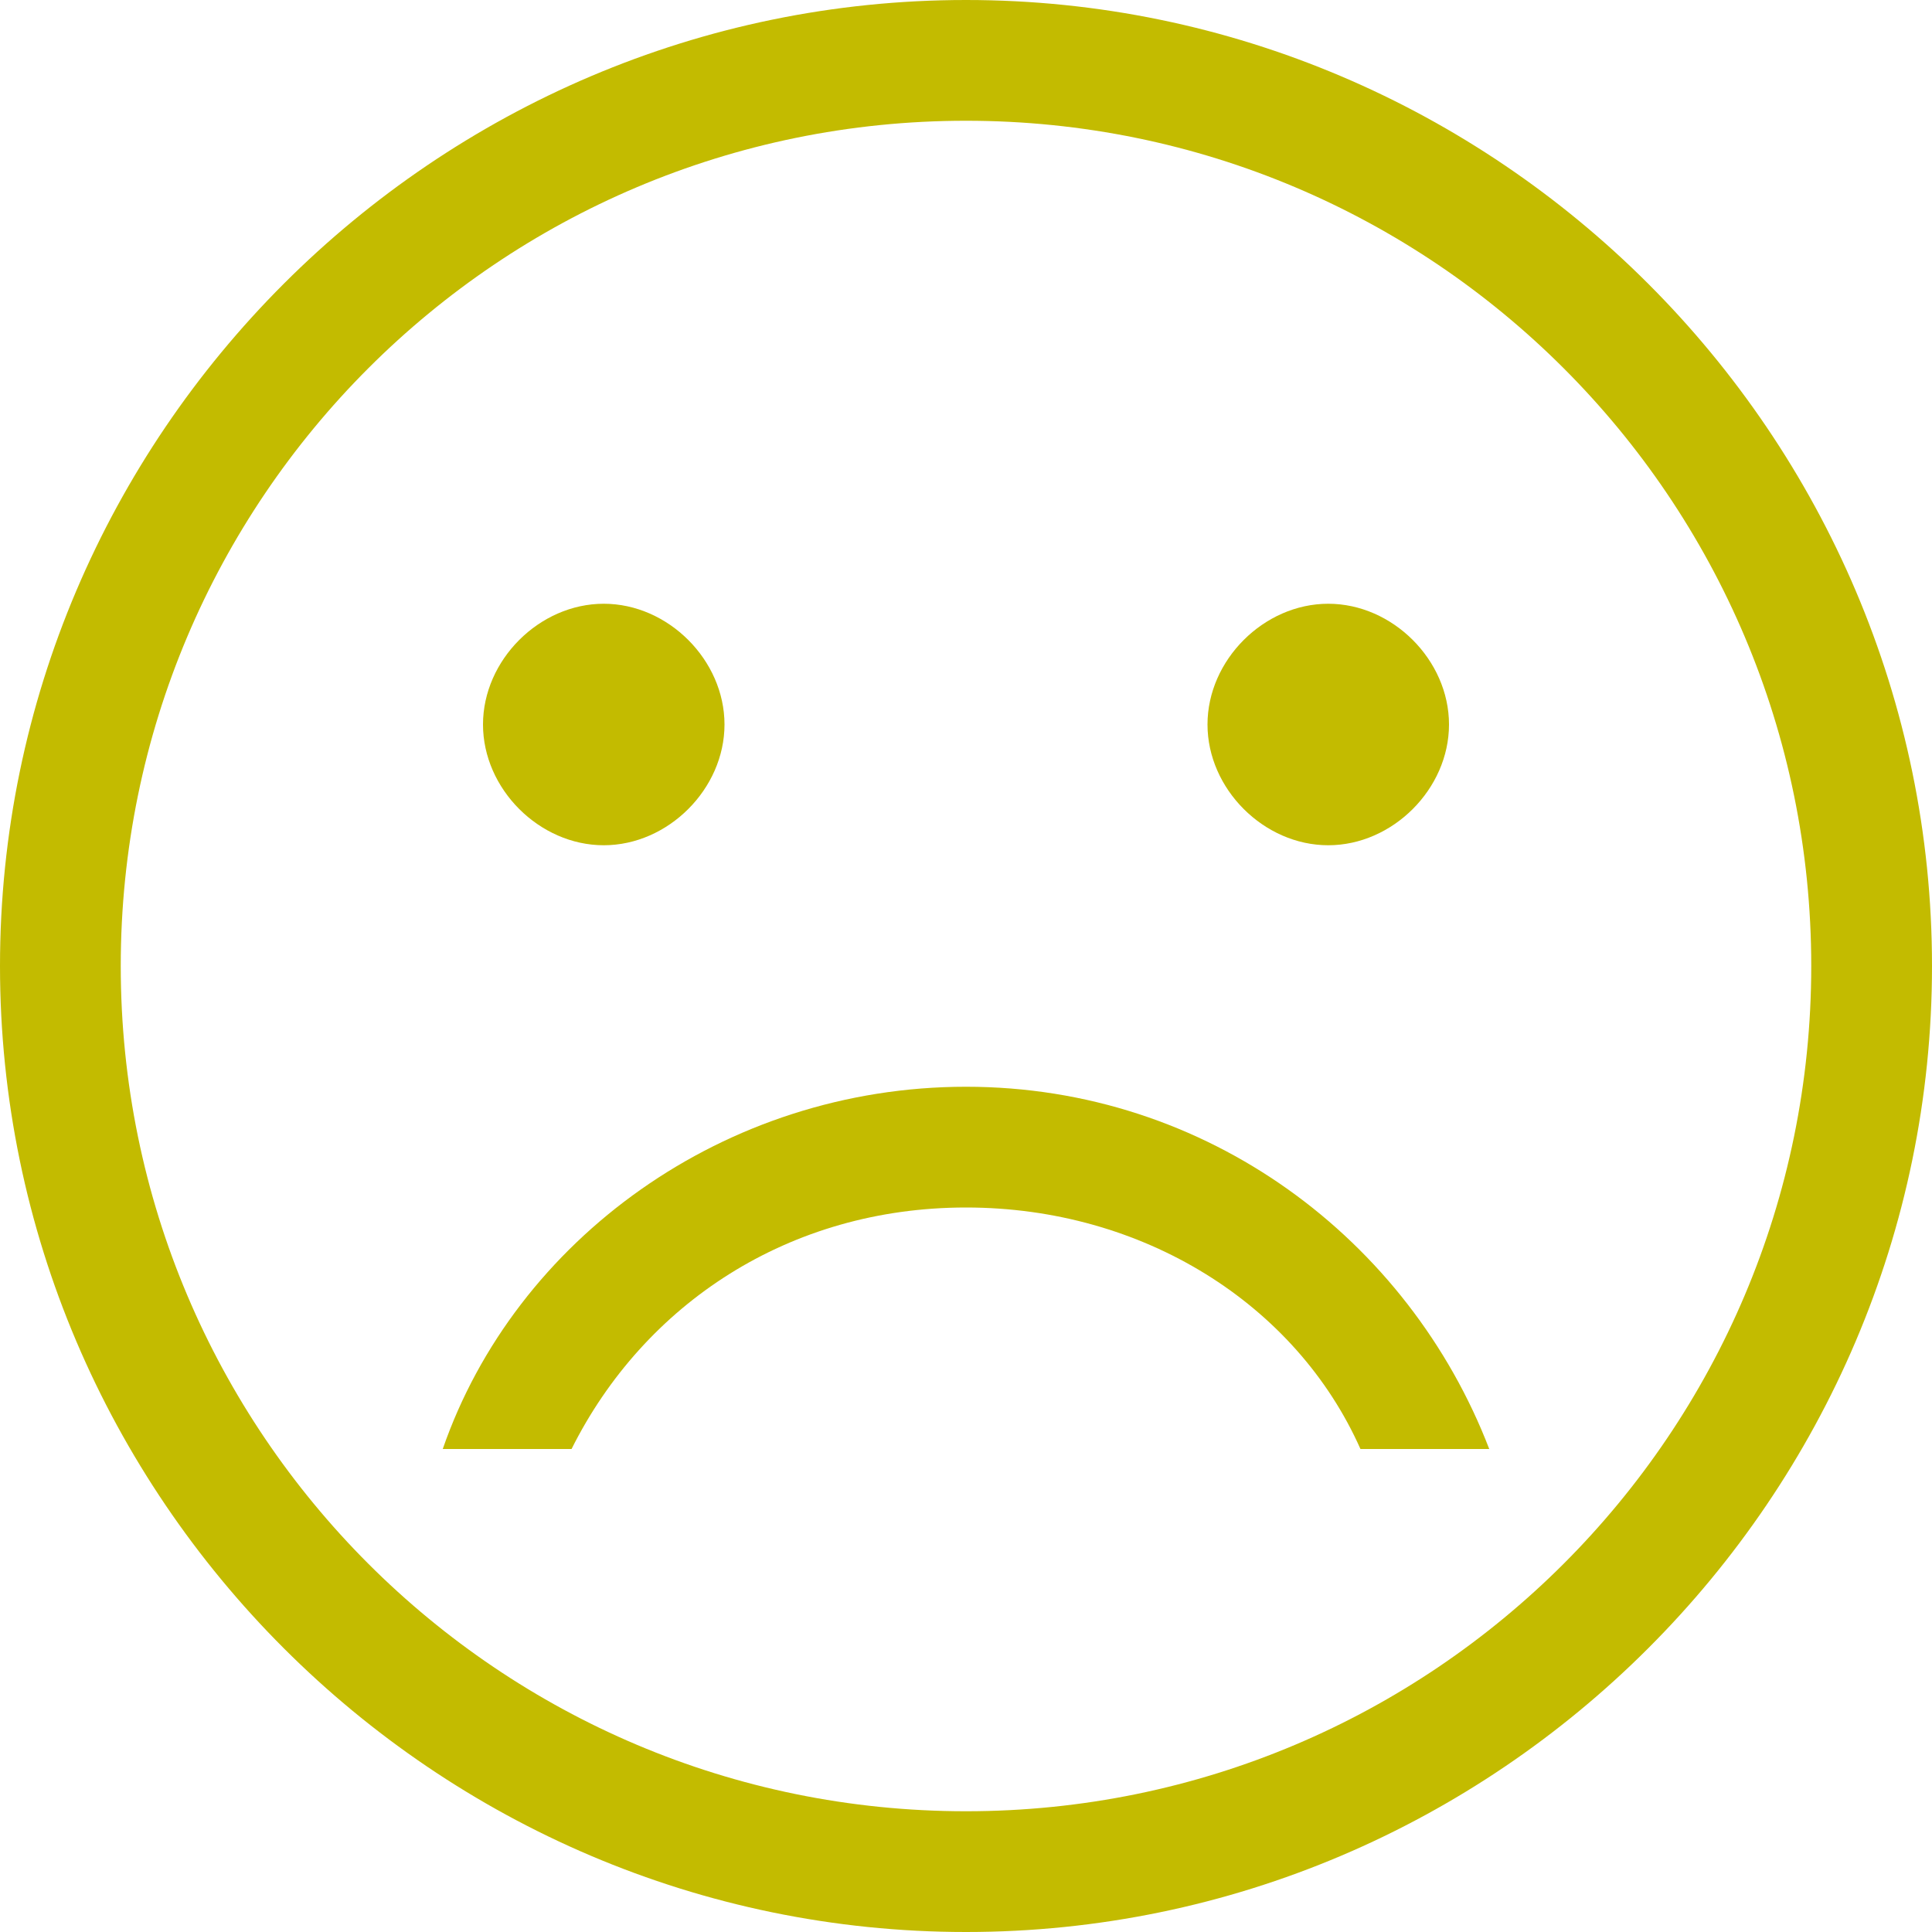 <?xml version="1.0" encoding="utf-8"?>
<!-- Generator: Adobe Illustrator 24.2.3, SVG Export Plug-In . SVG Version: 6.00 Build 0)  -->
<svg version="1.1" id="Layer_1" xmlns="http://www.w3.org/2000/svg" xmlns:xlink="http://www.w3.org/1999/xlink" x="0px" y="0px"
	 viewBox="0 0 24 24" style="enable-background:new 0 0 24 24;" xml:space="preserve">
<style type="text/css">
	.st0{fill:#C3BB00;}
	.st1{fill-rule:evenodd;clip-rule:evenodd;fill:#C3BB00;}
</style>
<g id="UI_x2F_ICO_x2F_1_x5F_Icons_x2F_complaint">
	<g id="sad">
		<path id="Path" class="st0" d="M18.5,18c-1-2.6-3.5-4.5-6.5-4.5c-3,0-5.6,1.9-6.5,4.5h1.6c0.9-1.8,2.7-3,4.9-3s4.1,1.2,4.9,3H18.5
			z"/>
		<path id="Shape" class="st1" d="M12,22.5c5.8,0,10.5-4.7,10.5-10.5c0-5.8-4.7-10.5-10.5-10.5C6.2,1.5,1.5,6.2,1.5,12
			C1.5,17.8,6.2,22.5,12,22.5z M12,24c6.6,0,12-5.4,12-12c0-6.6-5.4-12-12-12C5.4,0,0,5.4,0,12C0,18.6,5.4,24,12,24z"/>
		<path id="Path_1_" class="st1" d="M7.5,10.5C8.3,10.5,9,9.8,9,9c0-0.8-0.7-1.5-1.5-1.5S6,8.2,6,9C6,9.8,6.7,10.5,7.5,10.5z"/>
		<path id="Path_2_" class="st1" d="M16.5,10.5c0.8,0,1.5-0.7,1.5-1.5c0-0.8-0.7-1.5-1.5-1.5C15.7,7.5,15,8.2,15,9
			C15,9.8,15.7,10.5,16.5,10.5z"/>
	</g>
</g>
</svg>
